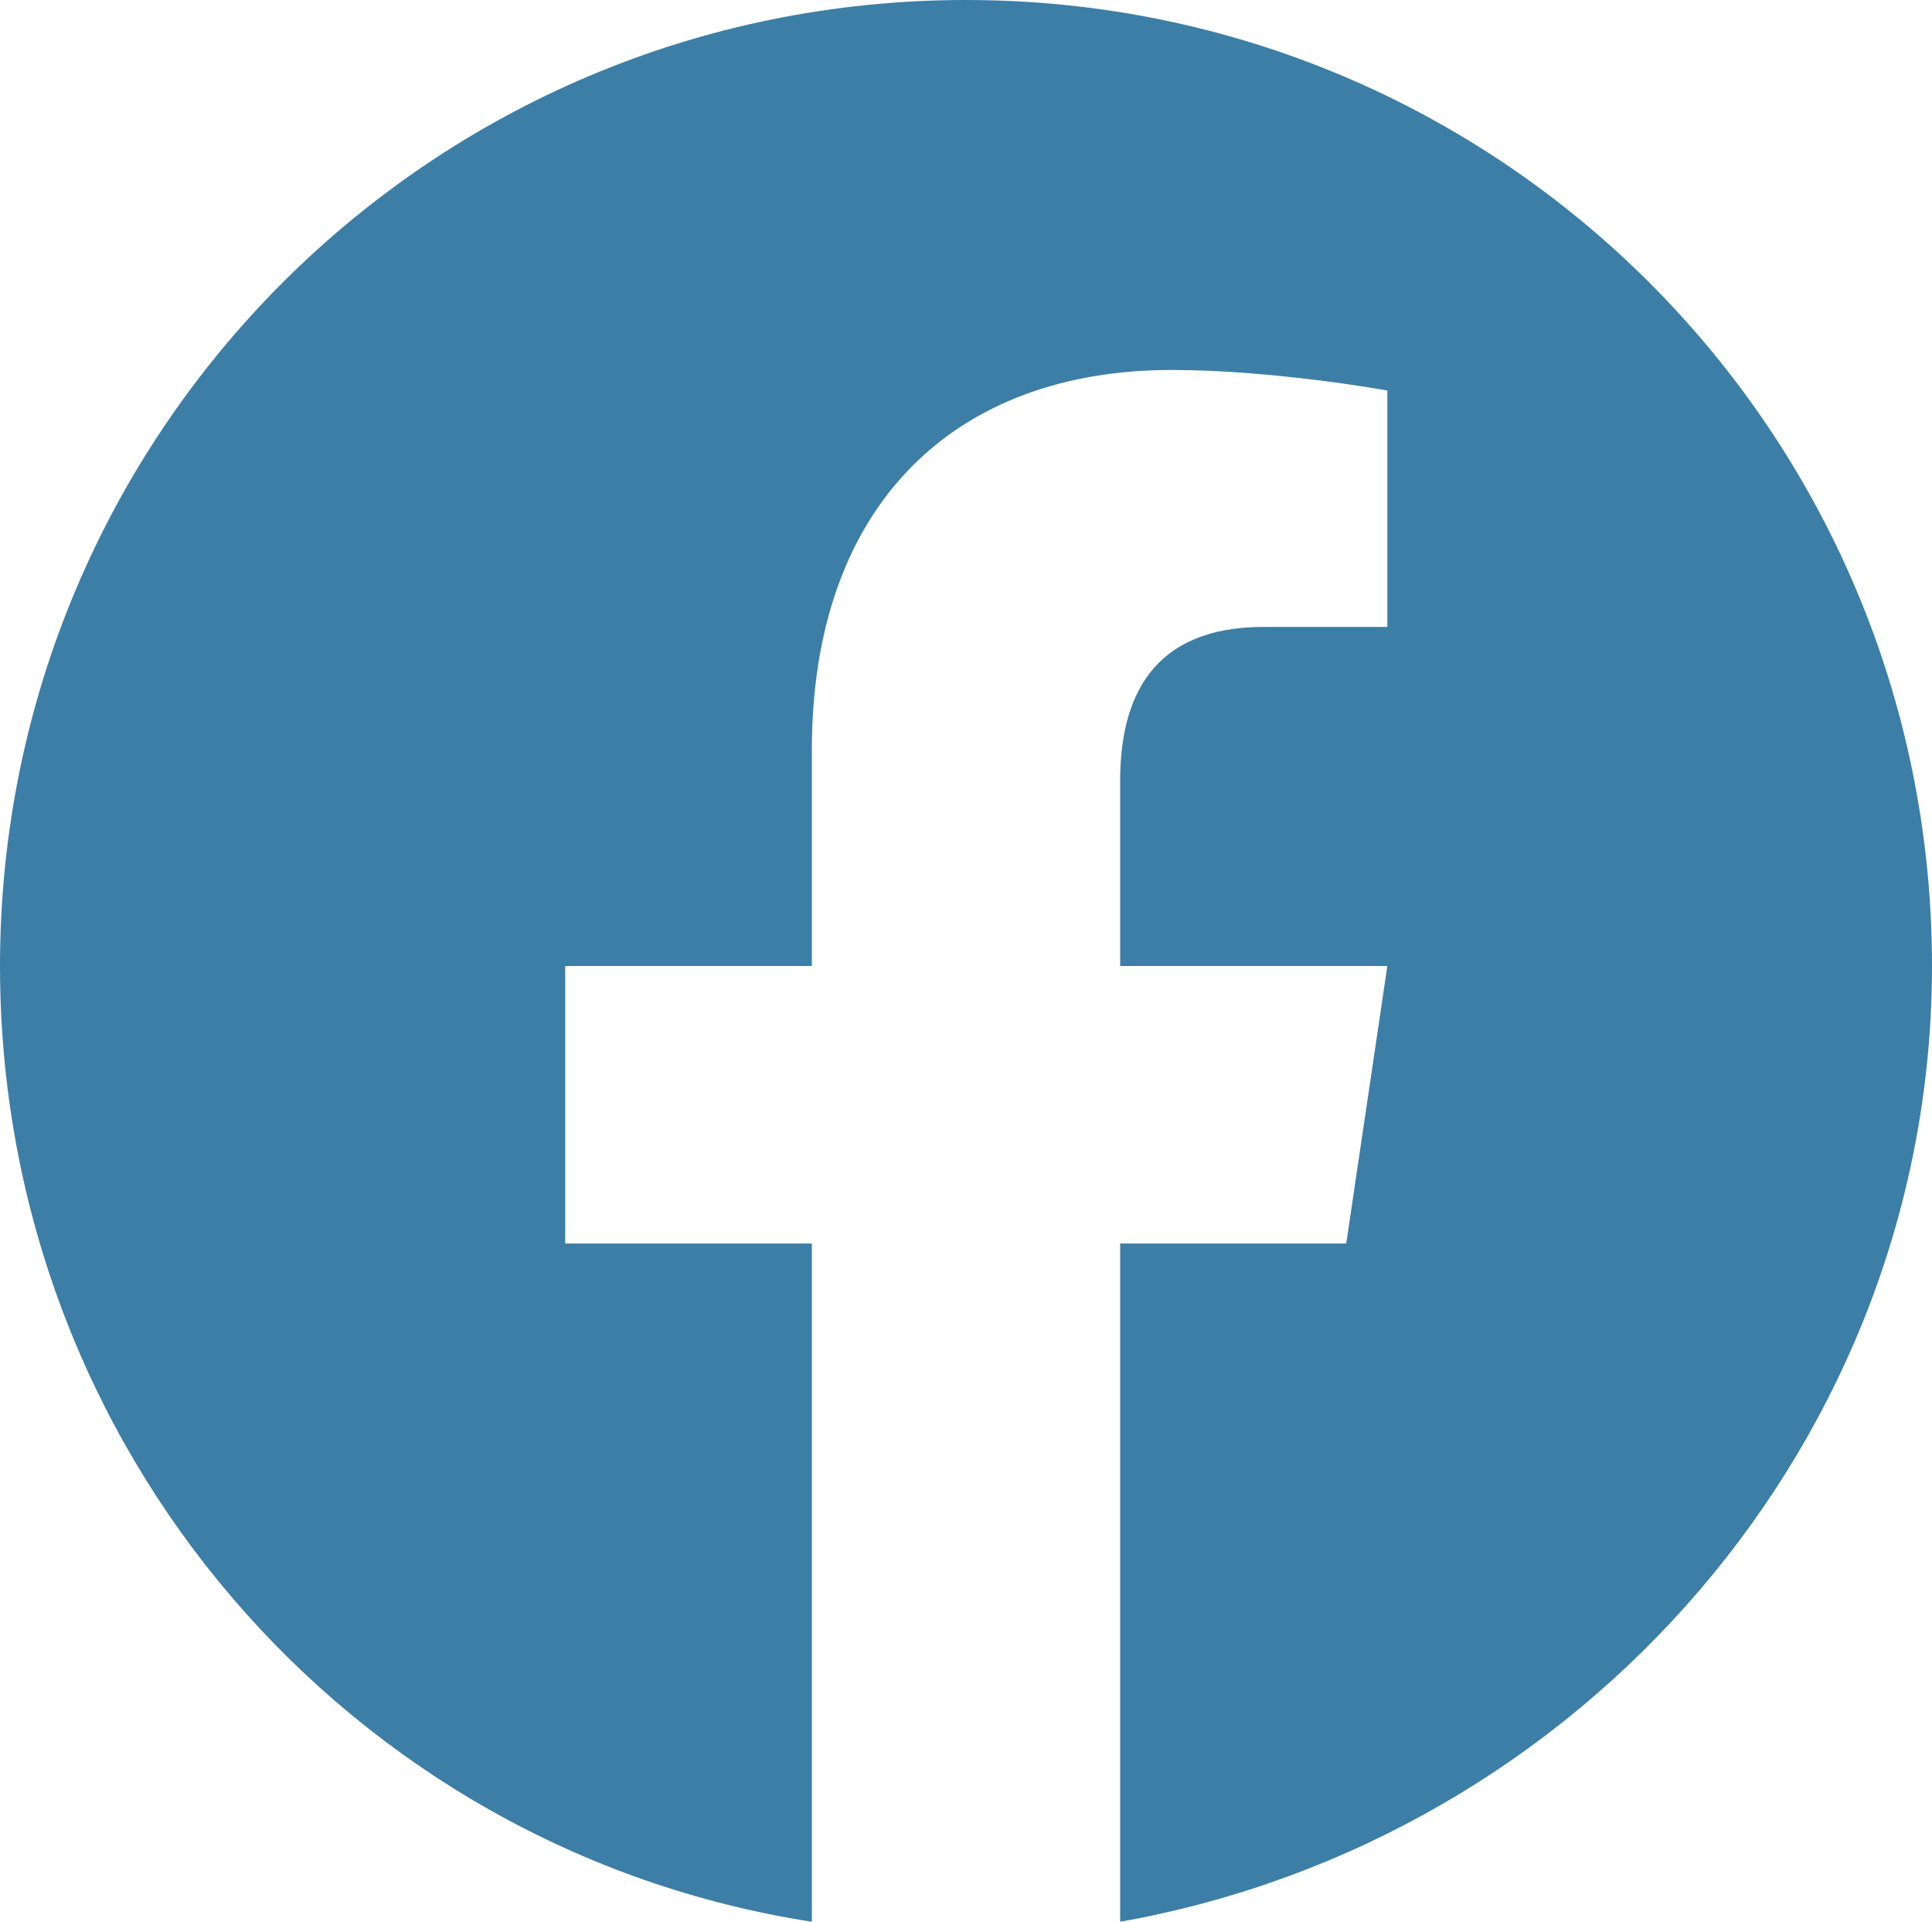 <svg xmlns="http://www.w3.org/2000/svg" xmlns:xlink="http://www.w3.org/1999/xlink" version="1.1" id="Capa_1" x="0px" y="0px" style="enable-background:new 0 0 19 19;" xml:space="preserve" viewBox="0.1 0.2 18.8 18.7">
<style type="text/css">
	.st0{fill:#3D7EA6;}
</style>
<path class="st0" d="M18.9,9.6c0-5.2-4.2-9.4-9.4-9.4S0.1,4.4,0.1,9.6c0,4.7,3.4,8.6,7.9,9.3v-6.6H5.6V9.6H8V7.5  c0-2.4,1.4-3.7,3.5-3.7c1,0,2.1,0.2,2.1,0.2v2.3h-1.2C11.3,6.3,11,7,11,7.8v1.8h2.6l-0.4,2.7H11v6.6C15.5,18.1,18.9,14.2,18.9,9.6z"/>
</svg>